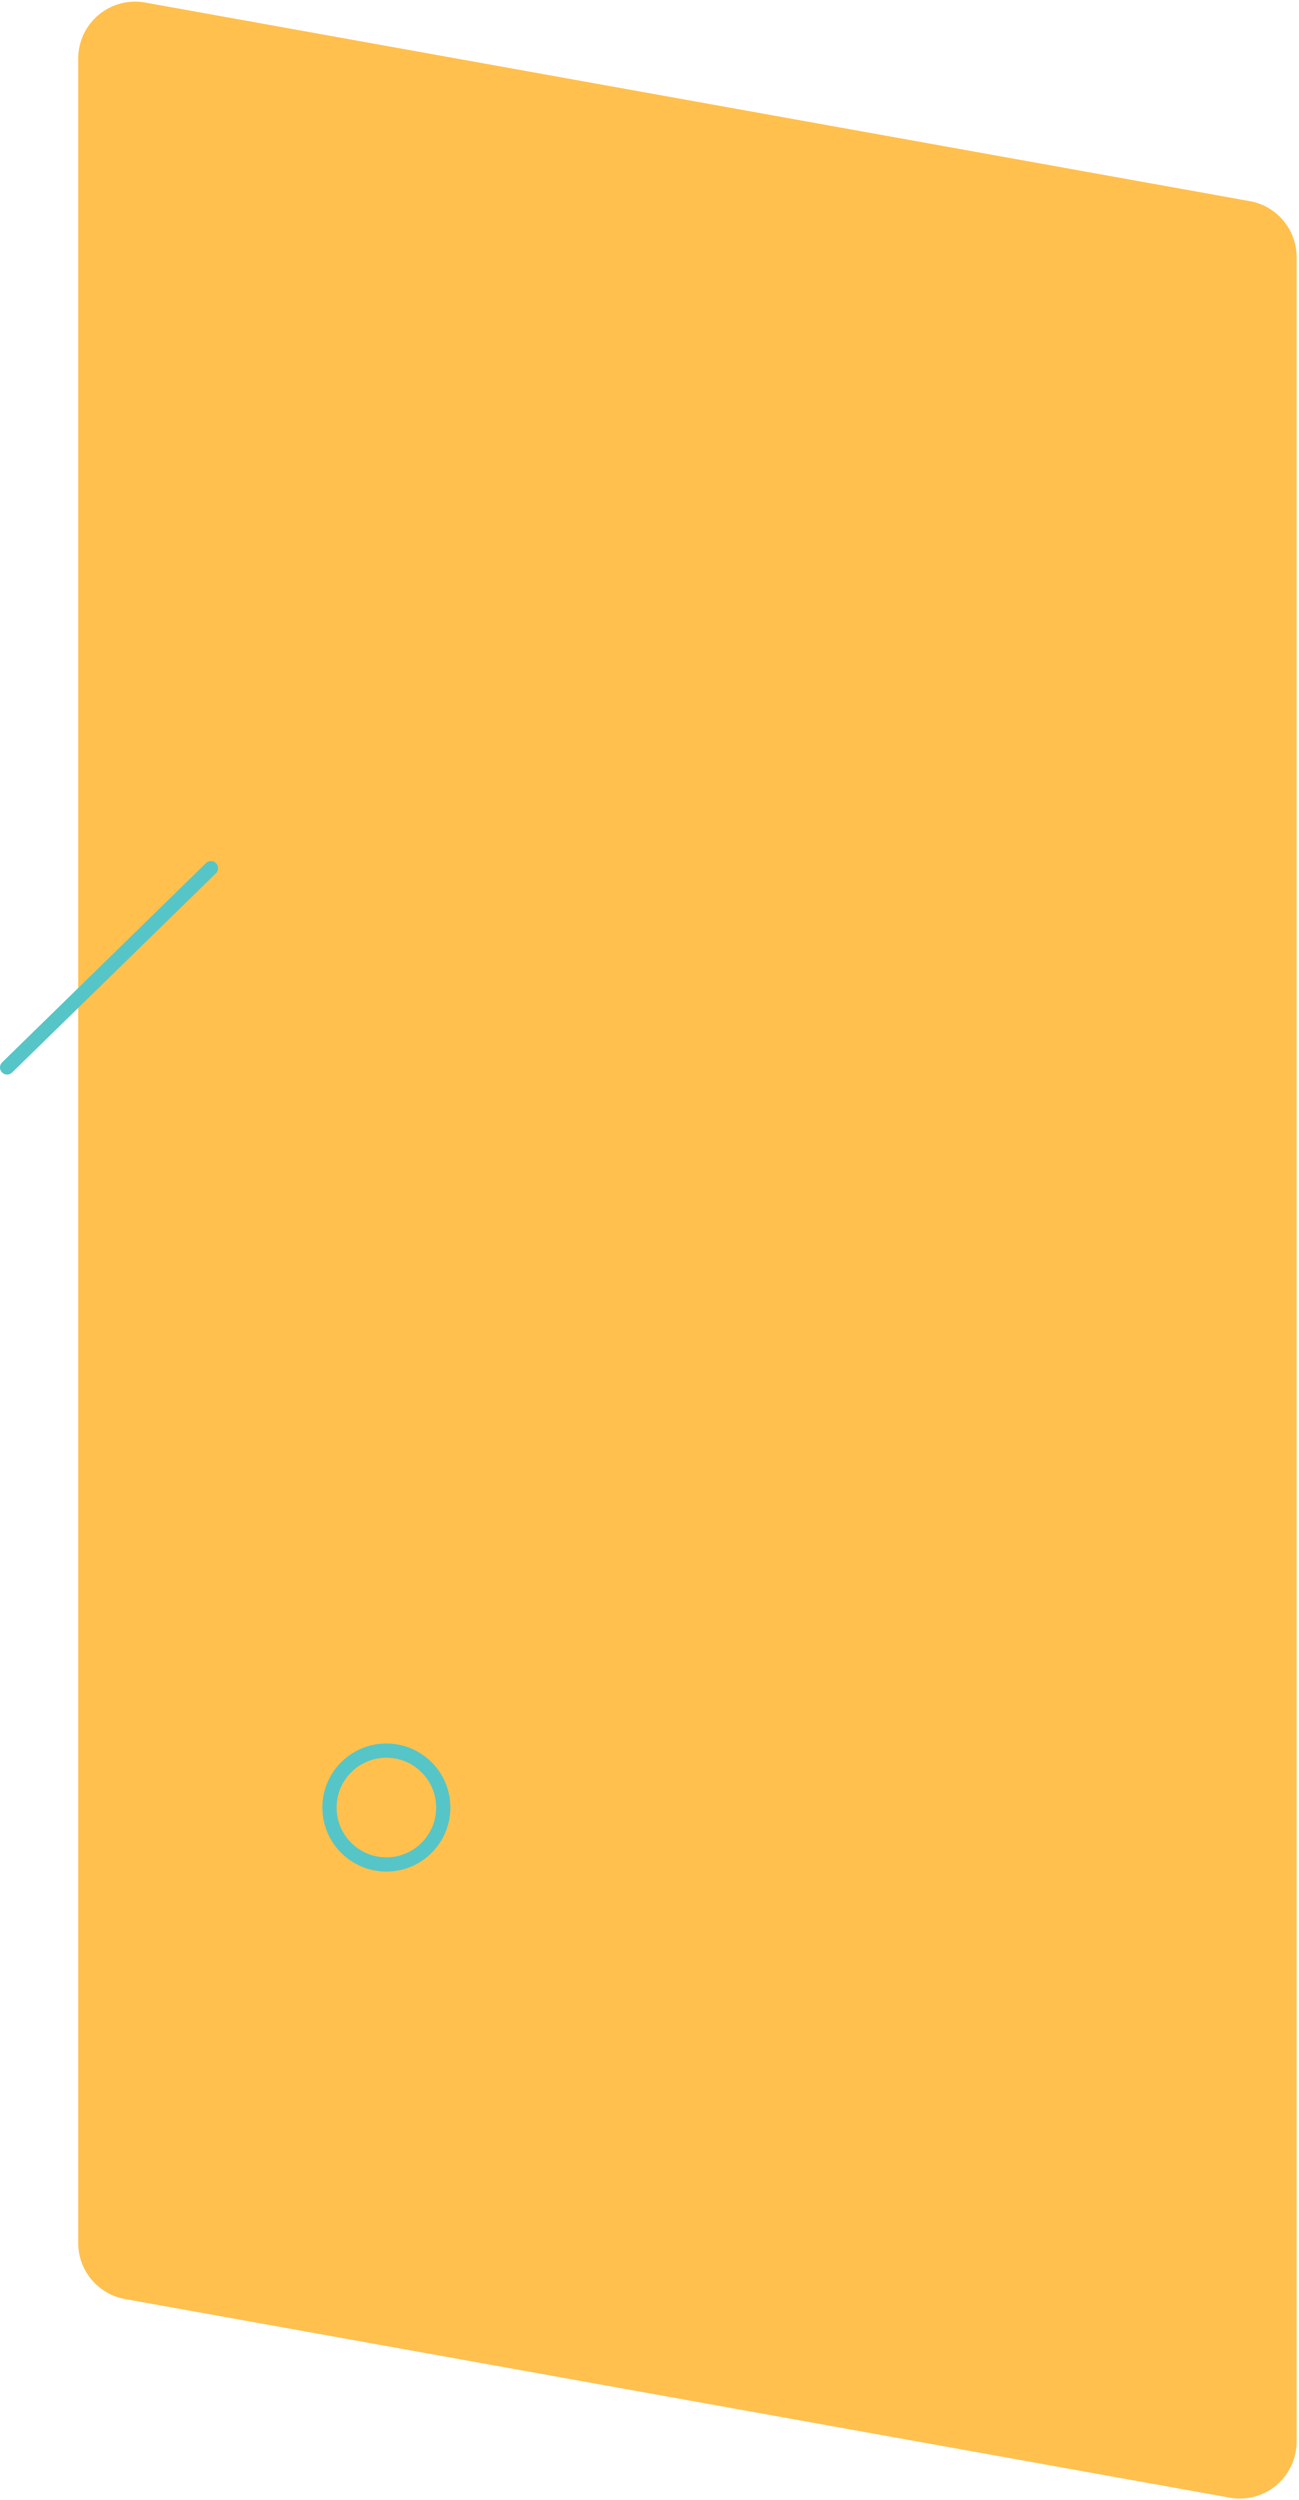<svg width="274" height="527" xmlns="http://www.w3.org/2000/svg"><g transform="translate(1 -2)" fill="none" fill-rule="evenodd"><path d="M29.622 2.537l233 41.862A12 12 0 0 1 272.5 56.21v460.442c0 6.627-5.373 12-12 12a12 12 0 0 1-2.122-.19l-233-41.861A12 12 0 0 1 15.5 474.79V14.348c0-6.627 5.373-12 12-12a12 12 0 0 1 2.122.19z" fill="#FFC04D"/><circle stroke="#56C5C7" stroke-width="3" cx="80.5" cy="383" r="12"/><path stroke="#56C5C7" stroke-width="3" stroke-linecap="round" stroke-linejoin="round" d="M.5 227l43-42"/></g></svg>